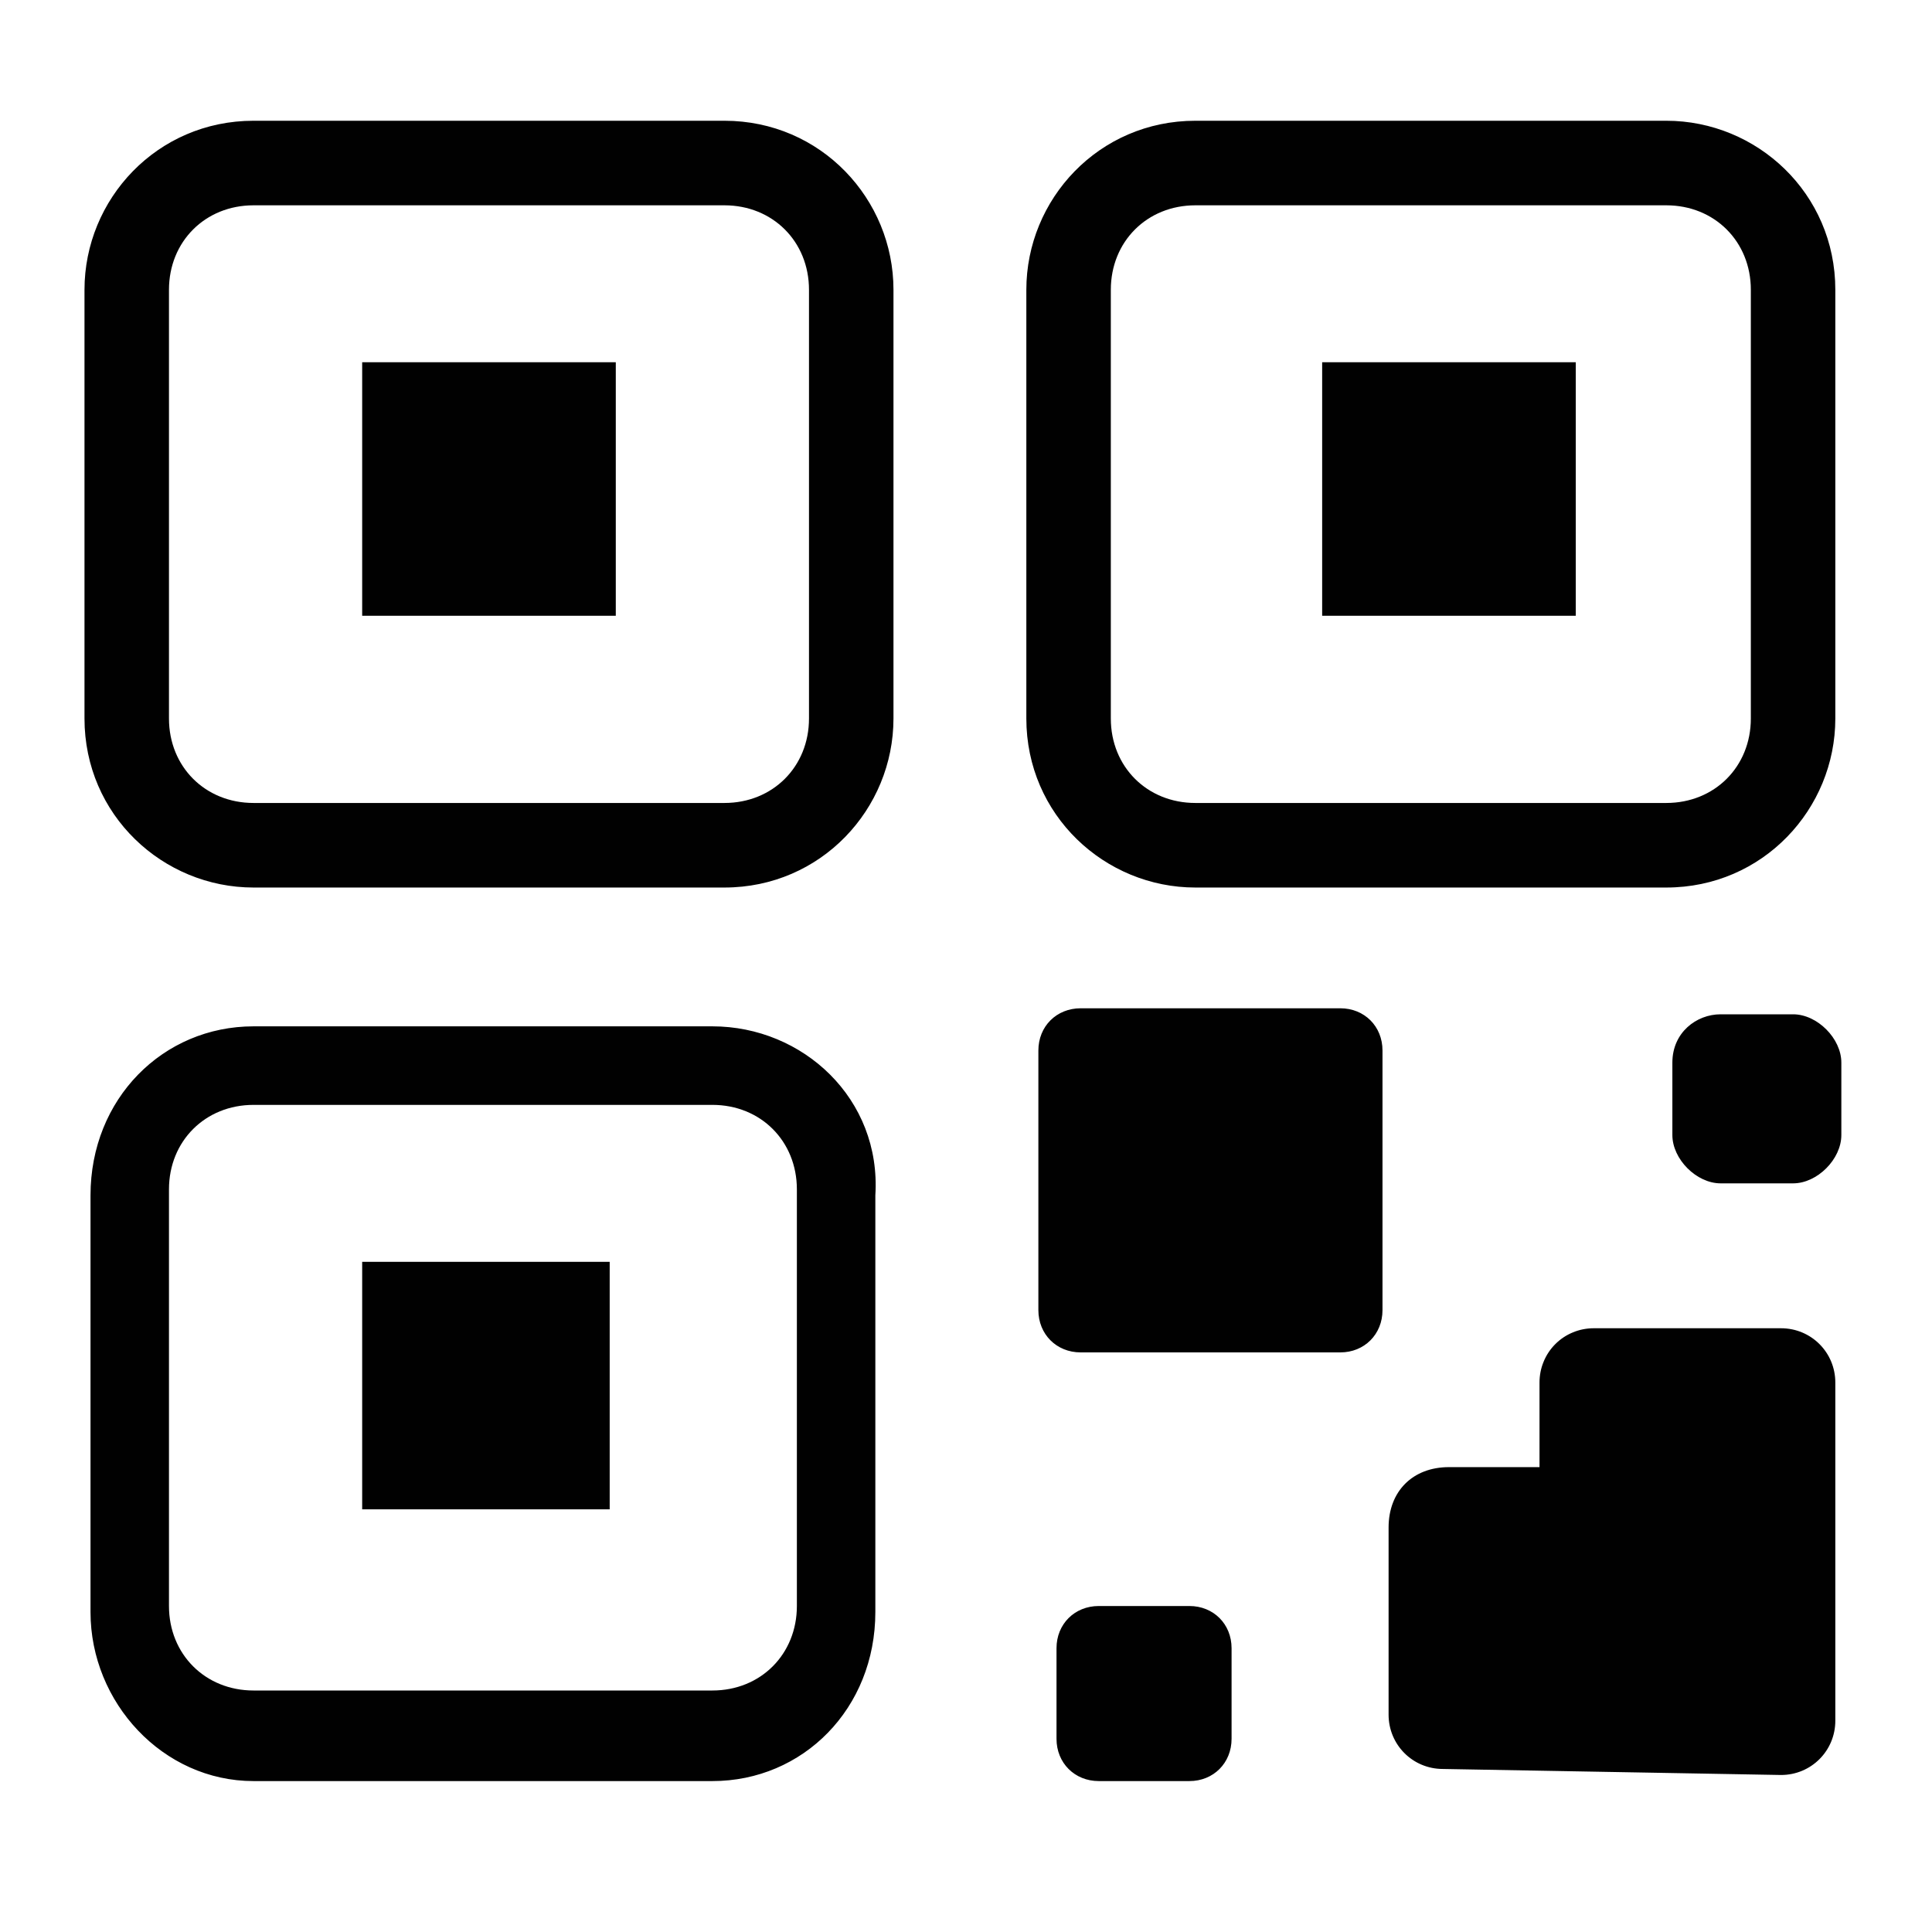 <svg width="26" height="26" viewBox="0 0 26 26" fill="none" xmlns="http://www.w3.org/2000/svg">
<path d="M9.749 1.625H3.412C2.112 1.625 1.137 2.681 1.137 3.9V9.669C1.137 10.969 2.193 11.944 3.412 11.944H9.749C11.049 11.944 12.024 10.887 12.024 9.669V3.9C12.024 2.681 11.049 1.625 9.749 1.625ZM10.887 9.669C10.887 10.319 10.399 10.806 9.749 10.806H3.412C2.762 10.806 2.274 10.319 2.274 9.669V3.9C2.274 3.25 2.762 2.763 3.412 2.763H9.749C10.399 2.763 10.887 3.25 10.887 3.9V9.669ZM4.874 4.875H8.287V8.287H4.874V4.875ZM9.587 13.812H3.412C2.193 13.812 1.218 14.787 1.218 16.087V21.694C1.218 22.913 2.193 23.969 3.412 23.969H9.587C10.806 23.969 11.78 22.994 11.78 21.694V16.087C11.862 14.787 10.806 13.812 9.587 13.812ZM10.724 21.613C10.724 22.262 10.237 22.75 9.587 22.75H3.412C2.762 22.75 2.274 22.262 2.274 21.613V16.006C2.274 15.356 2.762 14.869 3.412 14.869H9.587C10.237 14.869 10.724 15.356 10.724 16.006V21.613ZM4.874 16.981H8.205V20.312H4.874V16.981ZM16.087 11.944H22.424C23.724 11.944 24.699 10.887 24.699 9.669V3.9C24.699 2.6 23.643 1.625 22.424 1.625H16.087C14.787 1.625 13.812 2.681 13.812 3.9V9.669C13.812 10.969 14.868 11.944 16.087 11.944ZM14.949 3.9C14.949 3.25 15.437 2.763 16.087 2.763H22.424C23.074 2.763 23.562 3.25 23.562 3.9V9.669C23.562 10.319 23.074 10.806 22.424 10.806H16.087C15.437 10.806 14.949 10.319 14.949 9.669V3.9ZM17.793 4.875H21.206V8.287H17.793V4.875ZM14.543 18.2H18.037C18.362 18.2 18.605 17.956 18.605 17.631V14.137C18.605 13.812 18.362 13.569 18.037 13.569H14.543C14.218 13.569 13.974 13.812 13.974 14.137V17.631C13.974 17.956 14.218 18.2 14.543 18.2ZM22.506 14.3V15.275C22.506 15.6 22.831 15.925 23.155 15.925H24.131C24.456 15.925 24.78 15.6 24.78 15.275V14.3C24.78 13.975 24.456 13.65 24.131 13.65H23.155C22.831 13.65 22.506 13.894 22.506 14.3ZM14.787 23.969H16.006C16.331 23.969 16.574 23.725 16.574 23.4V22.181C16.574 21.856 16.331 21.613 16.006 21.613H14.787C14.462 21.613 14.218 21.856 14.218 22.181V23.4C14.218 23.725 14.462 23.969 14.787 23.969ZM23.968 17.875H21.449C21.353 17.875 21.258 17.893 21.169 17.93C21.08 17.966 20.999 18.02 20.931 18.088C20.863 18.156 20.809 18.237 20.773 18.326C20.736 18.415 20.718 18.51 20.718 18.606V19.744H19.499C19.012 19.744 18.687 20.069 18.687 20.556V23.075C18.687 23.481 19.012 23.806 19.418 23.806L23.968 23.887C24.374 23.887 24.699 23.562 24.699 23.156V18.606C24.699 18.2 24.374 17.875 23.968 17.875Z" fill="#010101"/>
</svg>
